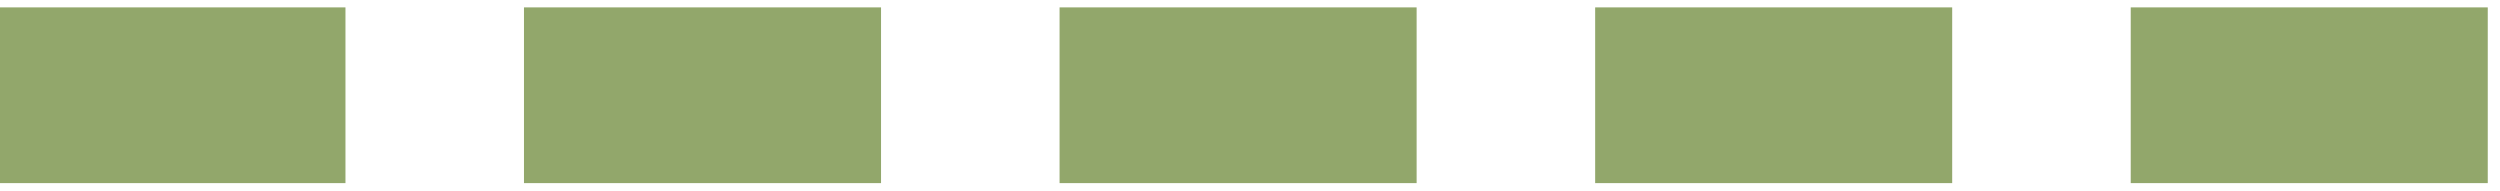 <?xml version="1.0" encoding="UTF-8"?>
<!DOCTYPE svg PUBLIC "-//W3C//DTD SVG 1.1//EN" "http://www.w3.org/Graphics/SVG/1.1/DTD/svg11.dtd">
<!-- Creator: CorelDRAW -->
<svg xmlns="http://www.w3.org/2000/svg" xml:space="preserve" width="27.781mm" height="2.117mm" version="1.1" style="shape-rendering:geometricPrecision; text-rendering:geometricPrecision; image-rendering:optimizeQuality; fill-rule:evenodd; clip-rule:evenodd"
viewBox="0 0 2778.12 211.66"
 xmlns:xlink="http://www.w3.org/1999/xlink"
 xmlns:xodm="http://www.corel.com/coreldraw/odm/2003">
 <defs>
  <style type="text/css">
   <![CDATA[
    .fil0 {fill:#92A76B;fill-rule:nonzero}
   ]]>
  </style>
 </defs>
 <g id="Ebene_x0020_1">
  <g id="_1904912247424">
   <polygon class="fil0" points="383.9,8.19 383.9,203.47 -12.87,203.47 -12.87,8.19 "/>
   <polygon class="fil0" points="979.05,8.19 979.05,203.47 582.27,203.47 582.27,8.19 "/>
   <polygon class="fil0" points="1574.22,8.19 1574.22,203.47 1177.44,203.47 1177.44,8.19 "/>
   <polygon class="fil0" points="2169.37,8.19 2169.37,203.47 1772.62,203.47 1772.62,8.19 "/>
   <polygon class="fil0" points="2764.52,8.19 2764.52,203.47 2367.76,203.47 2367.76,8.19 "/>
  </g>
 </g>
</svg>

